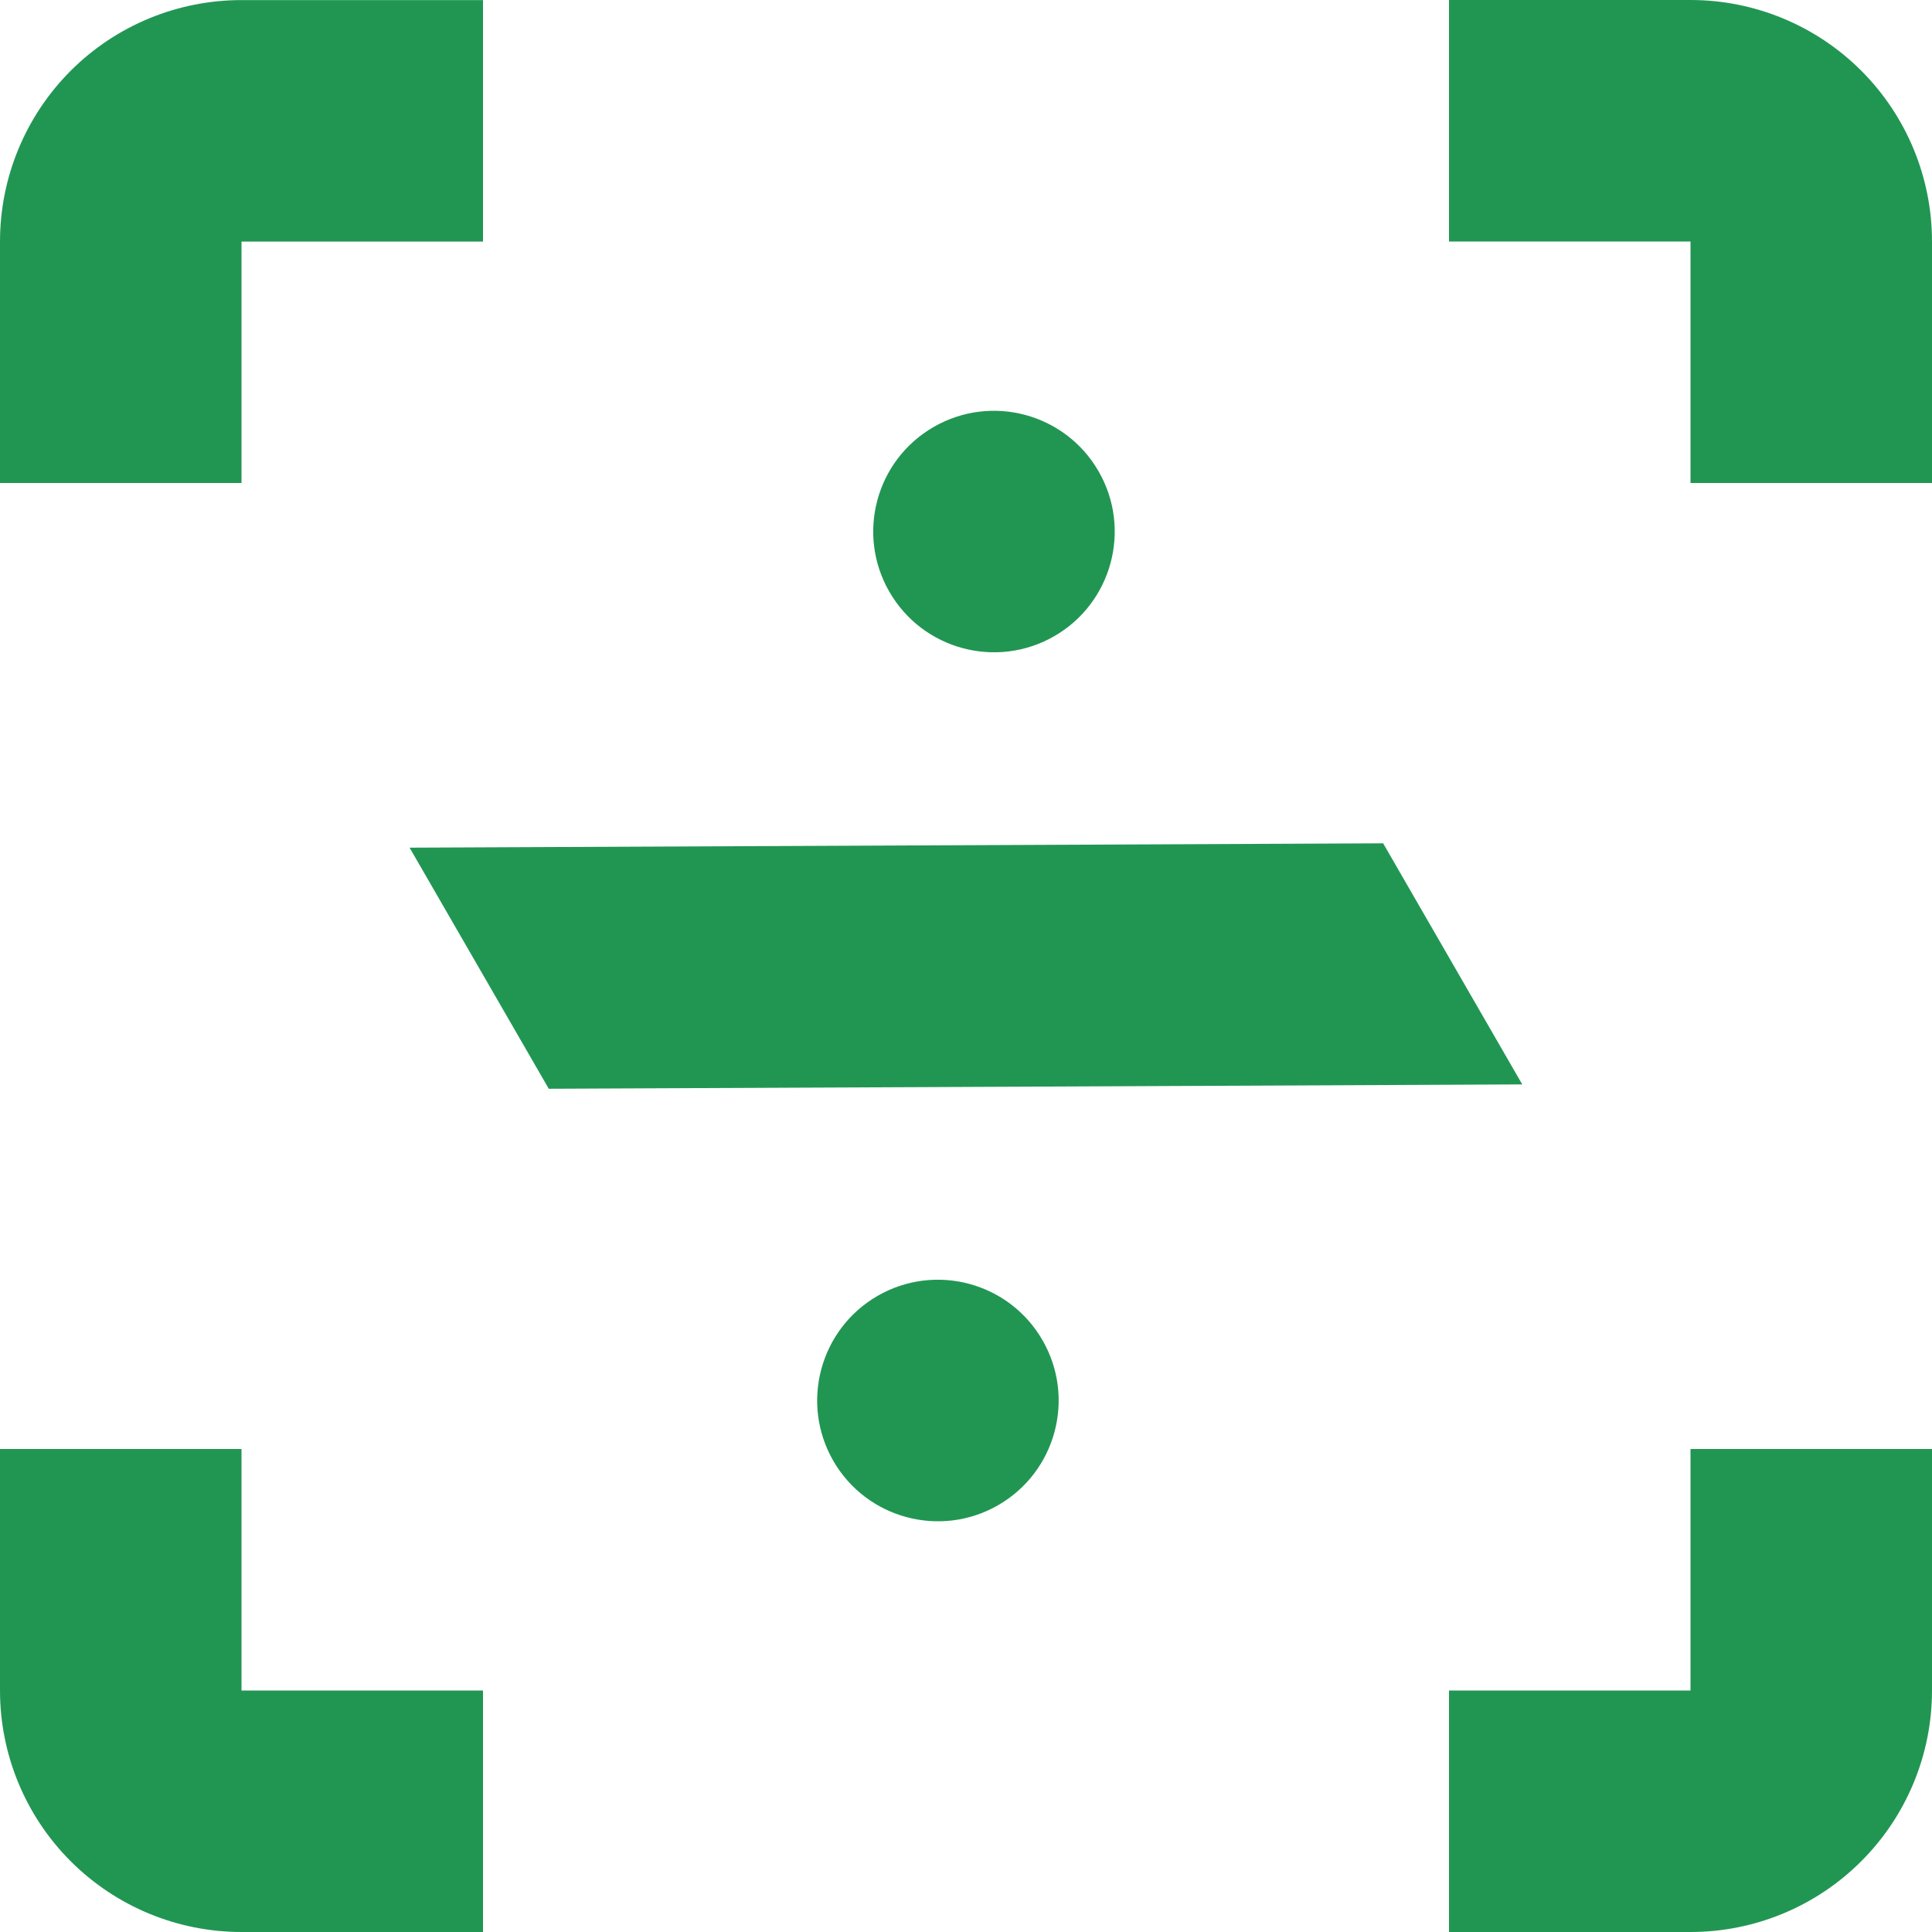 <svg width="24" height="24" viewBox="0 0 24 24" fill="none" xmlns="http://www.w3.org/2000/svg">
<path d="M0 6H3V3.001H6L6 0.001H3C2.204 0.001 1.441 0.316 0.878 0.879C0.316 1.442 7.24945e-06 2.205 7.24945e-06 3.001L0 6Z" fill="#219653"/>
<path d="M0 21C0 21.796 0.316 22.559 0.878 23.121C1.441 23.684 2.204 24 3 24H6L6 21H3V18H7.24945e-06L0 21Z" fill="#219653"/>
<path d="M24 21V18H21V21H18V24H21C21.796 24 22.559 23.684 23.121 23.121C23.684 22.559 24 21.796 24 21Z" fill="#219653"/>
<path d="M24 3C24 2.204 23.684 1.441 23.121 0.878C22.559 0.316 21.796 0 21 0H18V3H21V6H24V3Z" fill="#219653"/>
<path d="M13.098 7.902C12.38 8.316 11.463 8.07 11.049 7.353C10.634 6.636 10.88 5.718 11.598 5.304C12.315 4.89 13.232 5.136 13.646 5.853C14.061 6.57 13.815 7.488 13.098 7.902Z" fill="#219653"/>
<path d="M12.401 18.697C11.684 19.111 10.766 18.865 10.352 18.148C9.938 17.43 10.184 16.513 10.901 16.098C11.619 15.684 12.536 15.93 12.95 16.648C13.364 17.365 13.119 18.282 12.401 18.697Z" fill="#219653"/>
<path d="M18.91 13.471L17.182 10.476L5.088 10.53L6.817 13.525L18.91 13.471Z" fill="#219653"/>
</svg>
